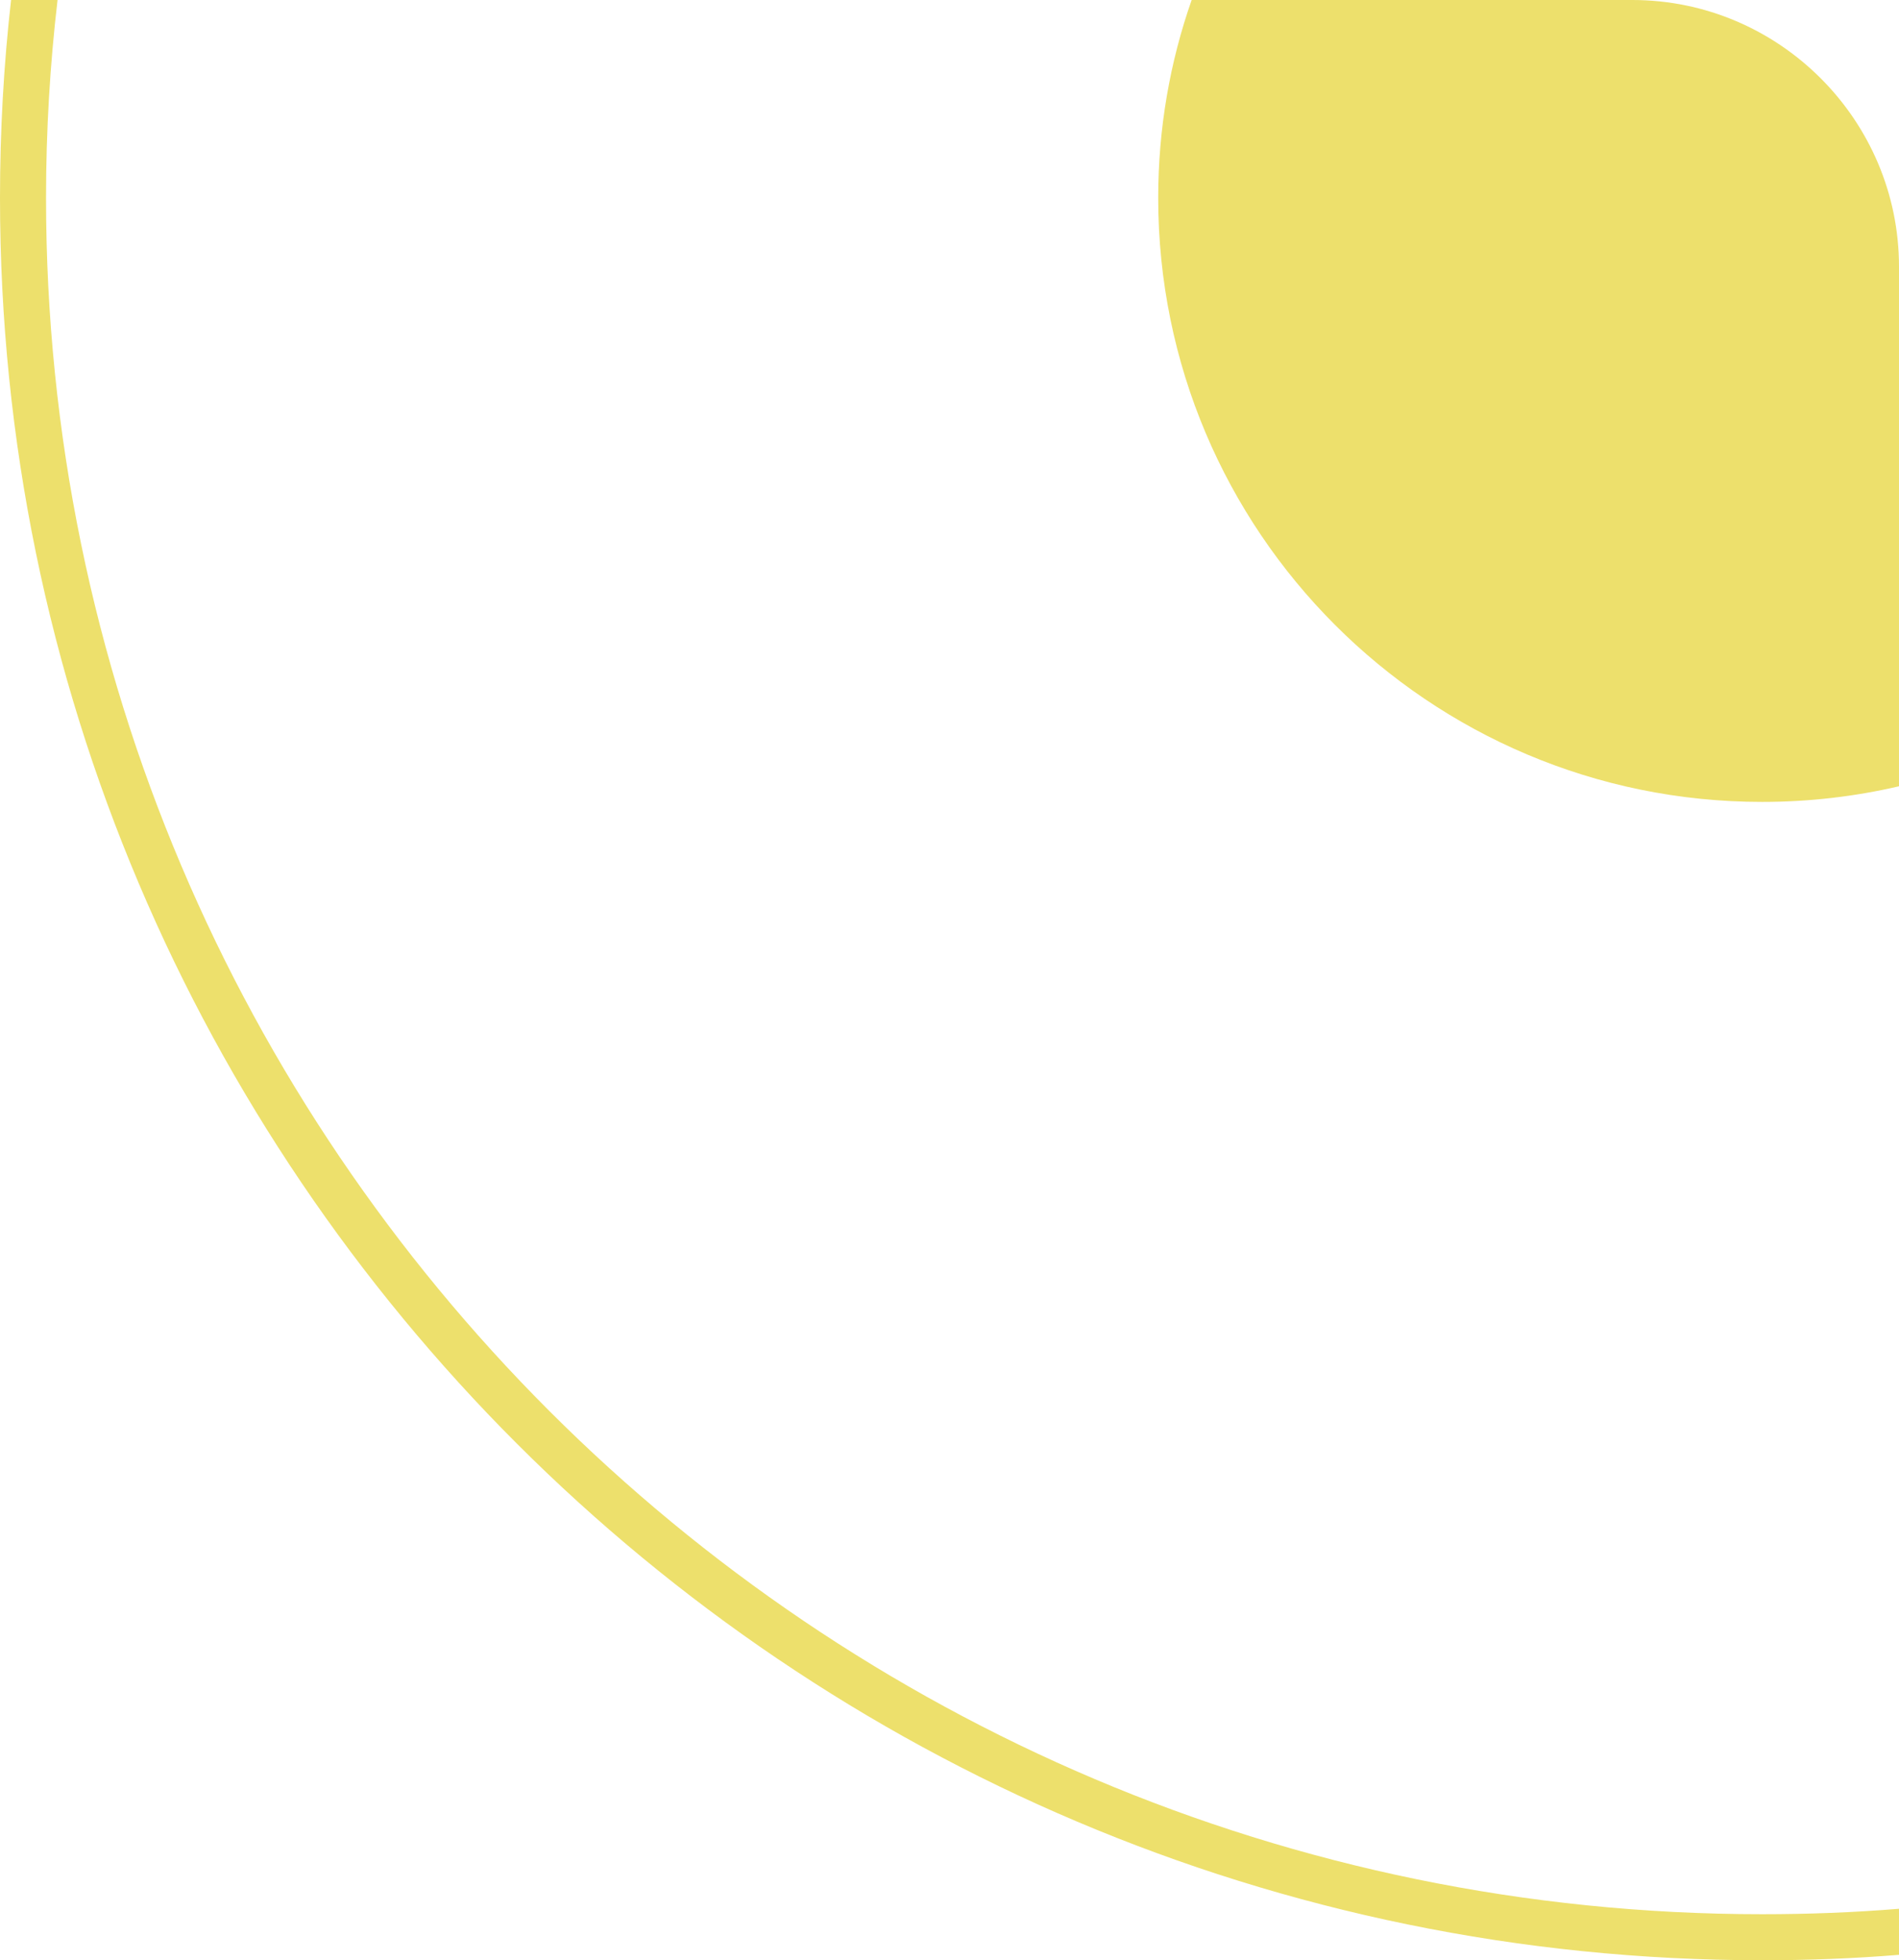 <svg xmlns="http://www.w3.org/2000/svg" id="Warstwa_2" data-name="Warstwa 2" viewBox="0 0 87.44 90.25"><defs><style> .cls-1 { fill: #ede06c; } </style></defs><g id="Warstwa_1-2" data-name="Warstwa 1"><g><path class="cls-1" d="M81.14,88.13C37.57,88.13,2.12,52.68,2.12,9.11c0-3.08.18-6.12.53-9.11H.51C.17,2.99,0,6.03,0,9.11c0,44.74,36.4,81.14,81.14,81.14,2.12,0,4.22-.08,6.3-.25v-2.12c-2.08.17-4.18.25-6.3.25Z"></path><path class="cls-1" d="M87.44,12.28v23.92c-2.02.47-4.13.72-6.3.72-15.36,0-27.81-12.45-27.81-27.81,0-3.19.54-6.26,1.54-9.11h20.29c6.76,0,12.28,5.52,12.28,12.28Z"></path></g></g></svg>